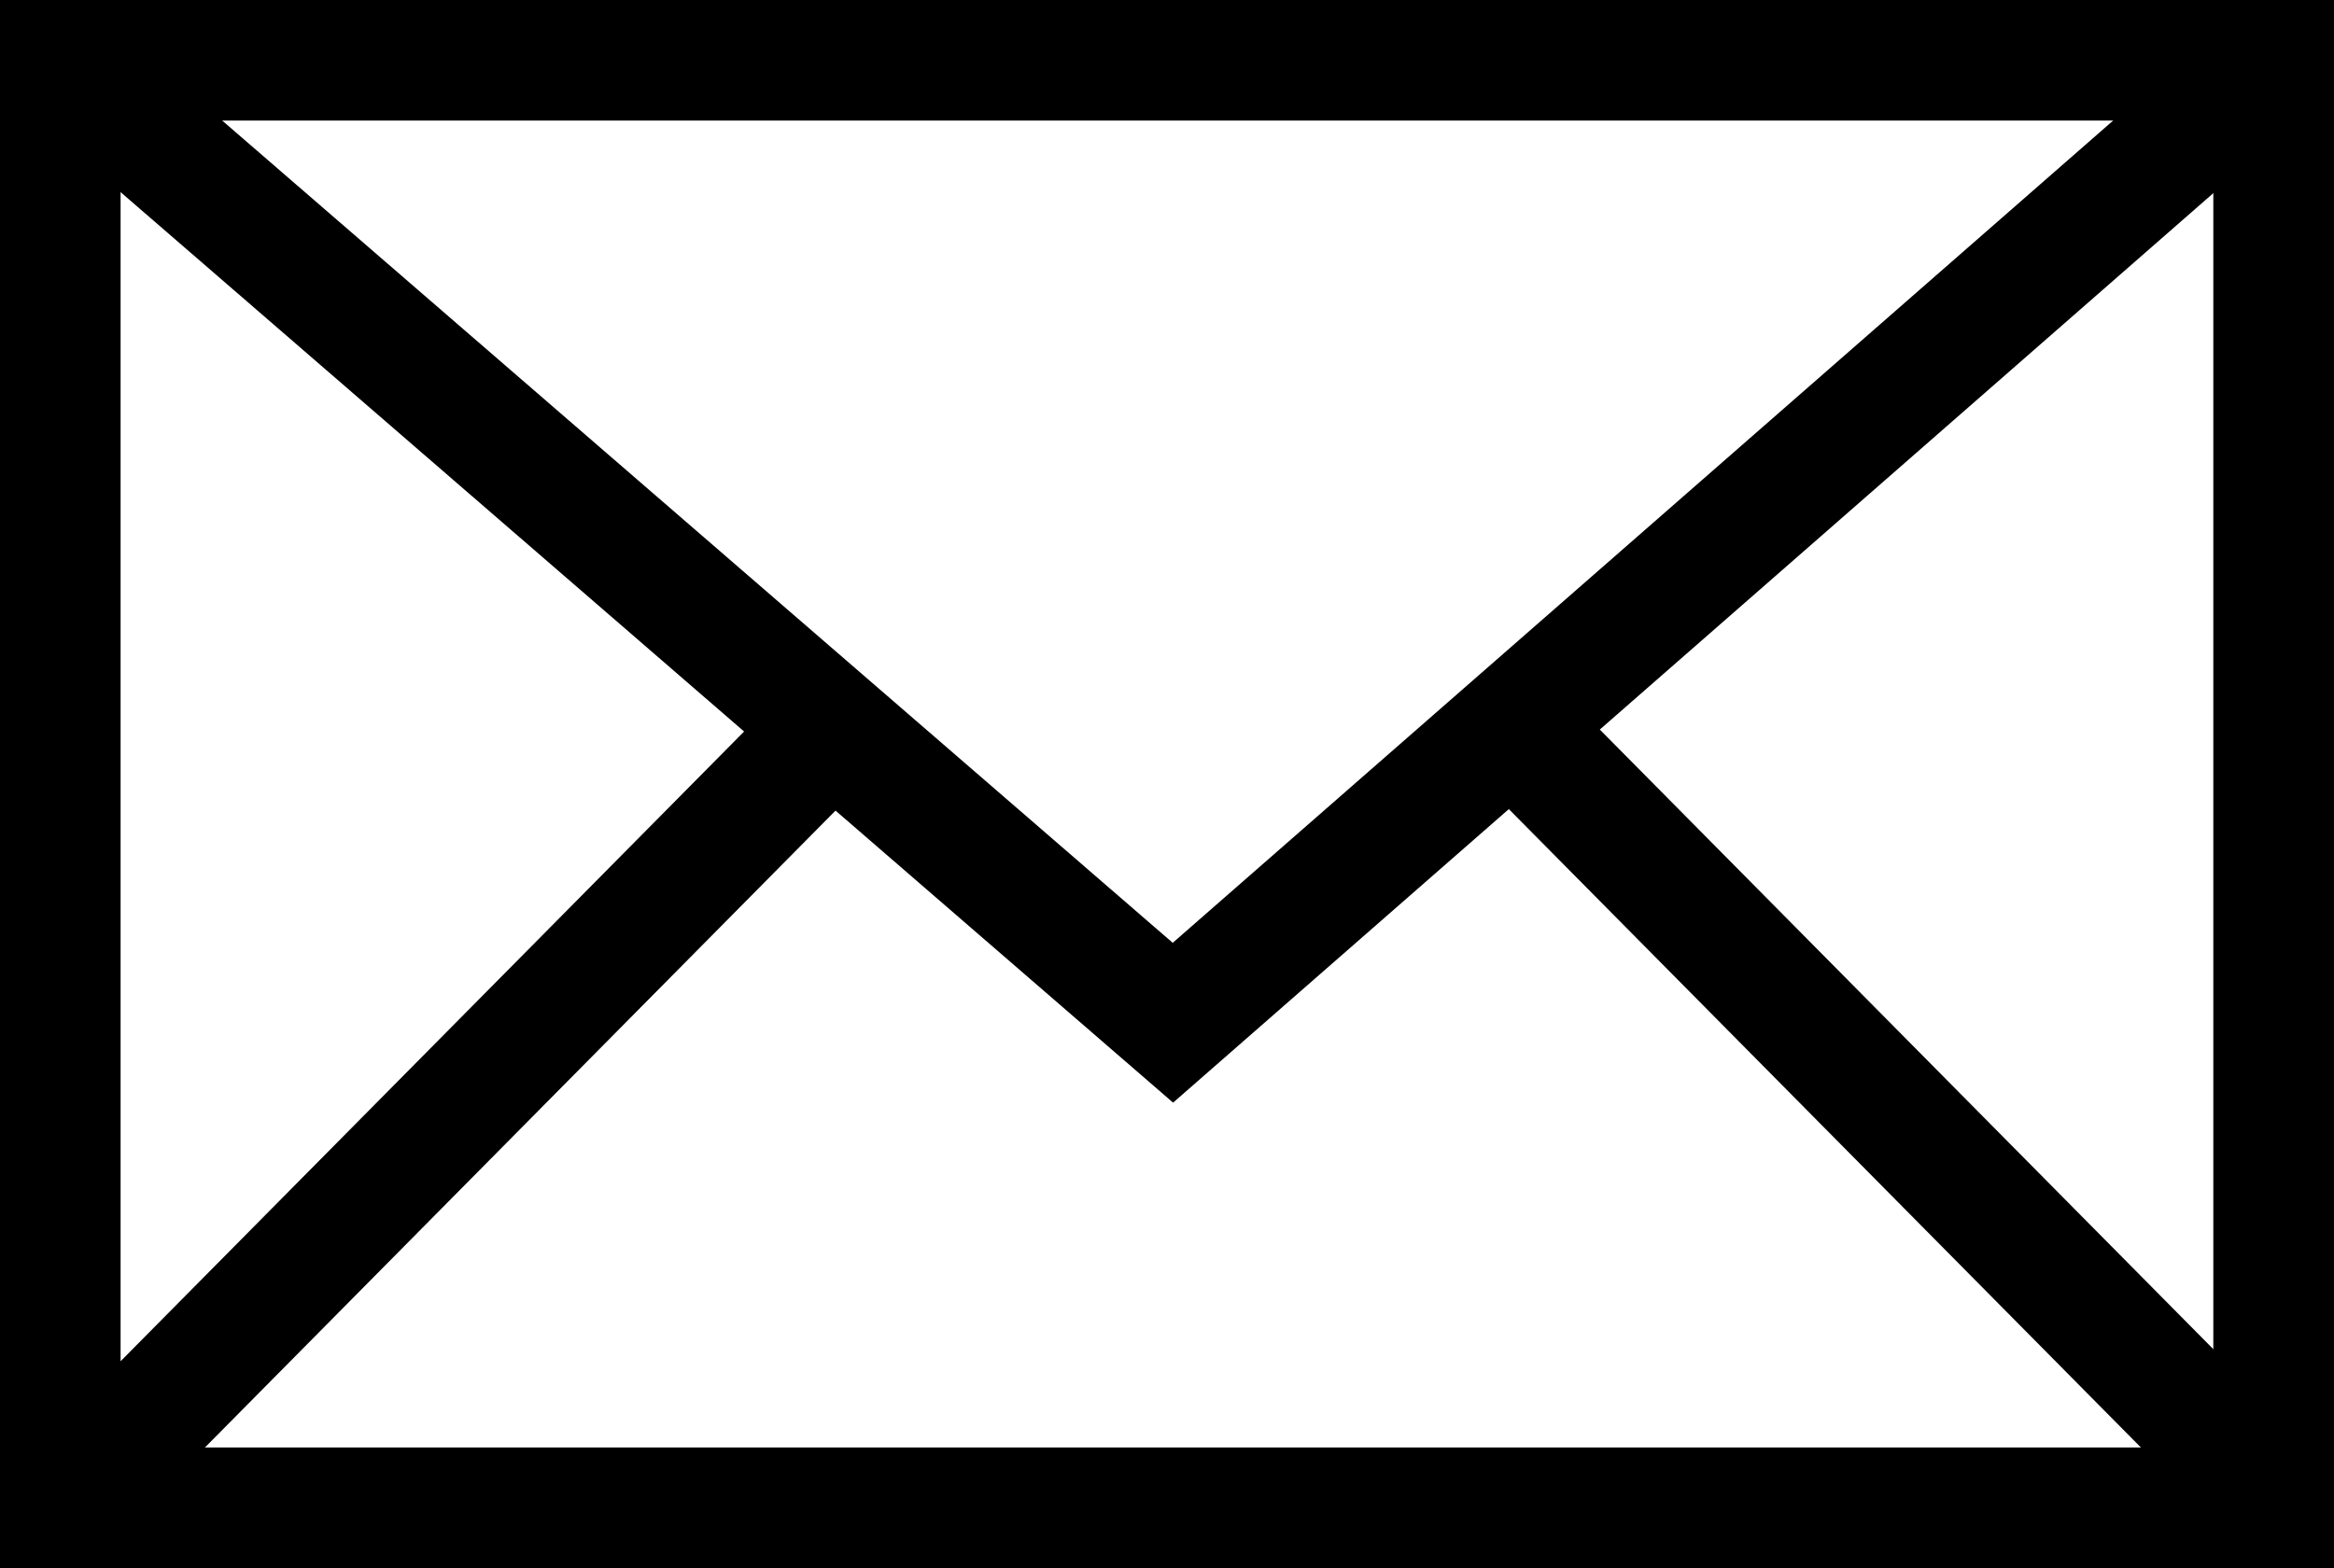 <svg xmlns="http://www.w3.org/2000/svg" xmlns:xlink="http://www.w3.org/1999/xlink" width="74.399" height="50" viewBox="0 0 74.399 50">
  <defs>
    <clipPath id="clip-path">
      <rect id="長方形_2" data-name="長方形 2" width="74.399" height="50" fill="none"/>
    </clipPath>
  </defs>
  <g id="グループ_7" data-name="グループ 7" transform="translate(0 0)">
    <g id="グループ_1" data-name="グループ 1" transform="translate(0 0)" clip-path="url(#clip-path)">
      <path id="長方形_1" data-name="長方形 1" d="M-.667-.667h74.4v50H-.667ZM69.887,3.179H3.179V45.488H69.887Z" transform="translate(0.665 0.665)"/>
      <path id="パス_1" data-name="パス 1" d="M36.959,34.852.231,3.07,2.747.163l34.2,29.593L70.776.169l2.531,2.894Z" transform="translate(0.435 0.306)"/>
      <path id="線_1" data-name="線 1" d="M2.259,26.886-.474,24.181l24.4-24.65,2.733,2.705Z" transform="translate(1.03 22.544)"/>
      <path id="線_2" data-name="線 2" d="M23.925,26.886-.474,2.236,2.259-.469l24.4,24.65Z" transform="translate(47.562 22.544)"/>
    </g>
  </g>
</svg>
